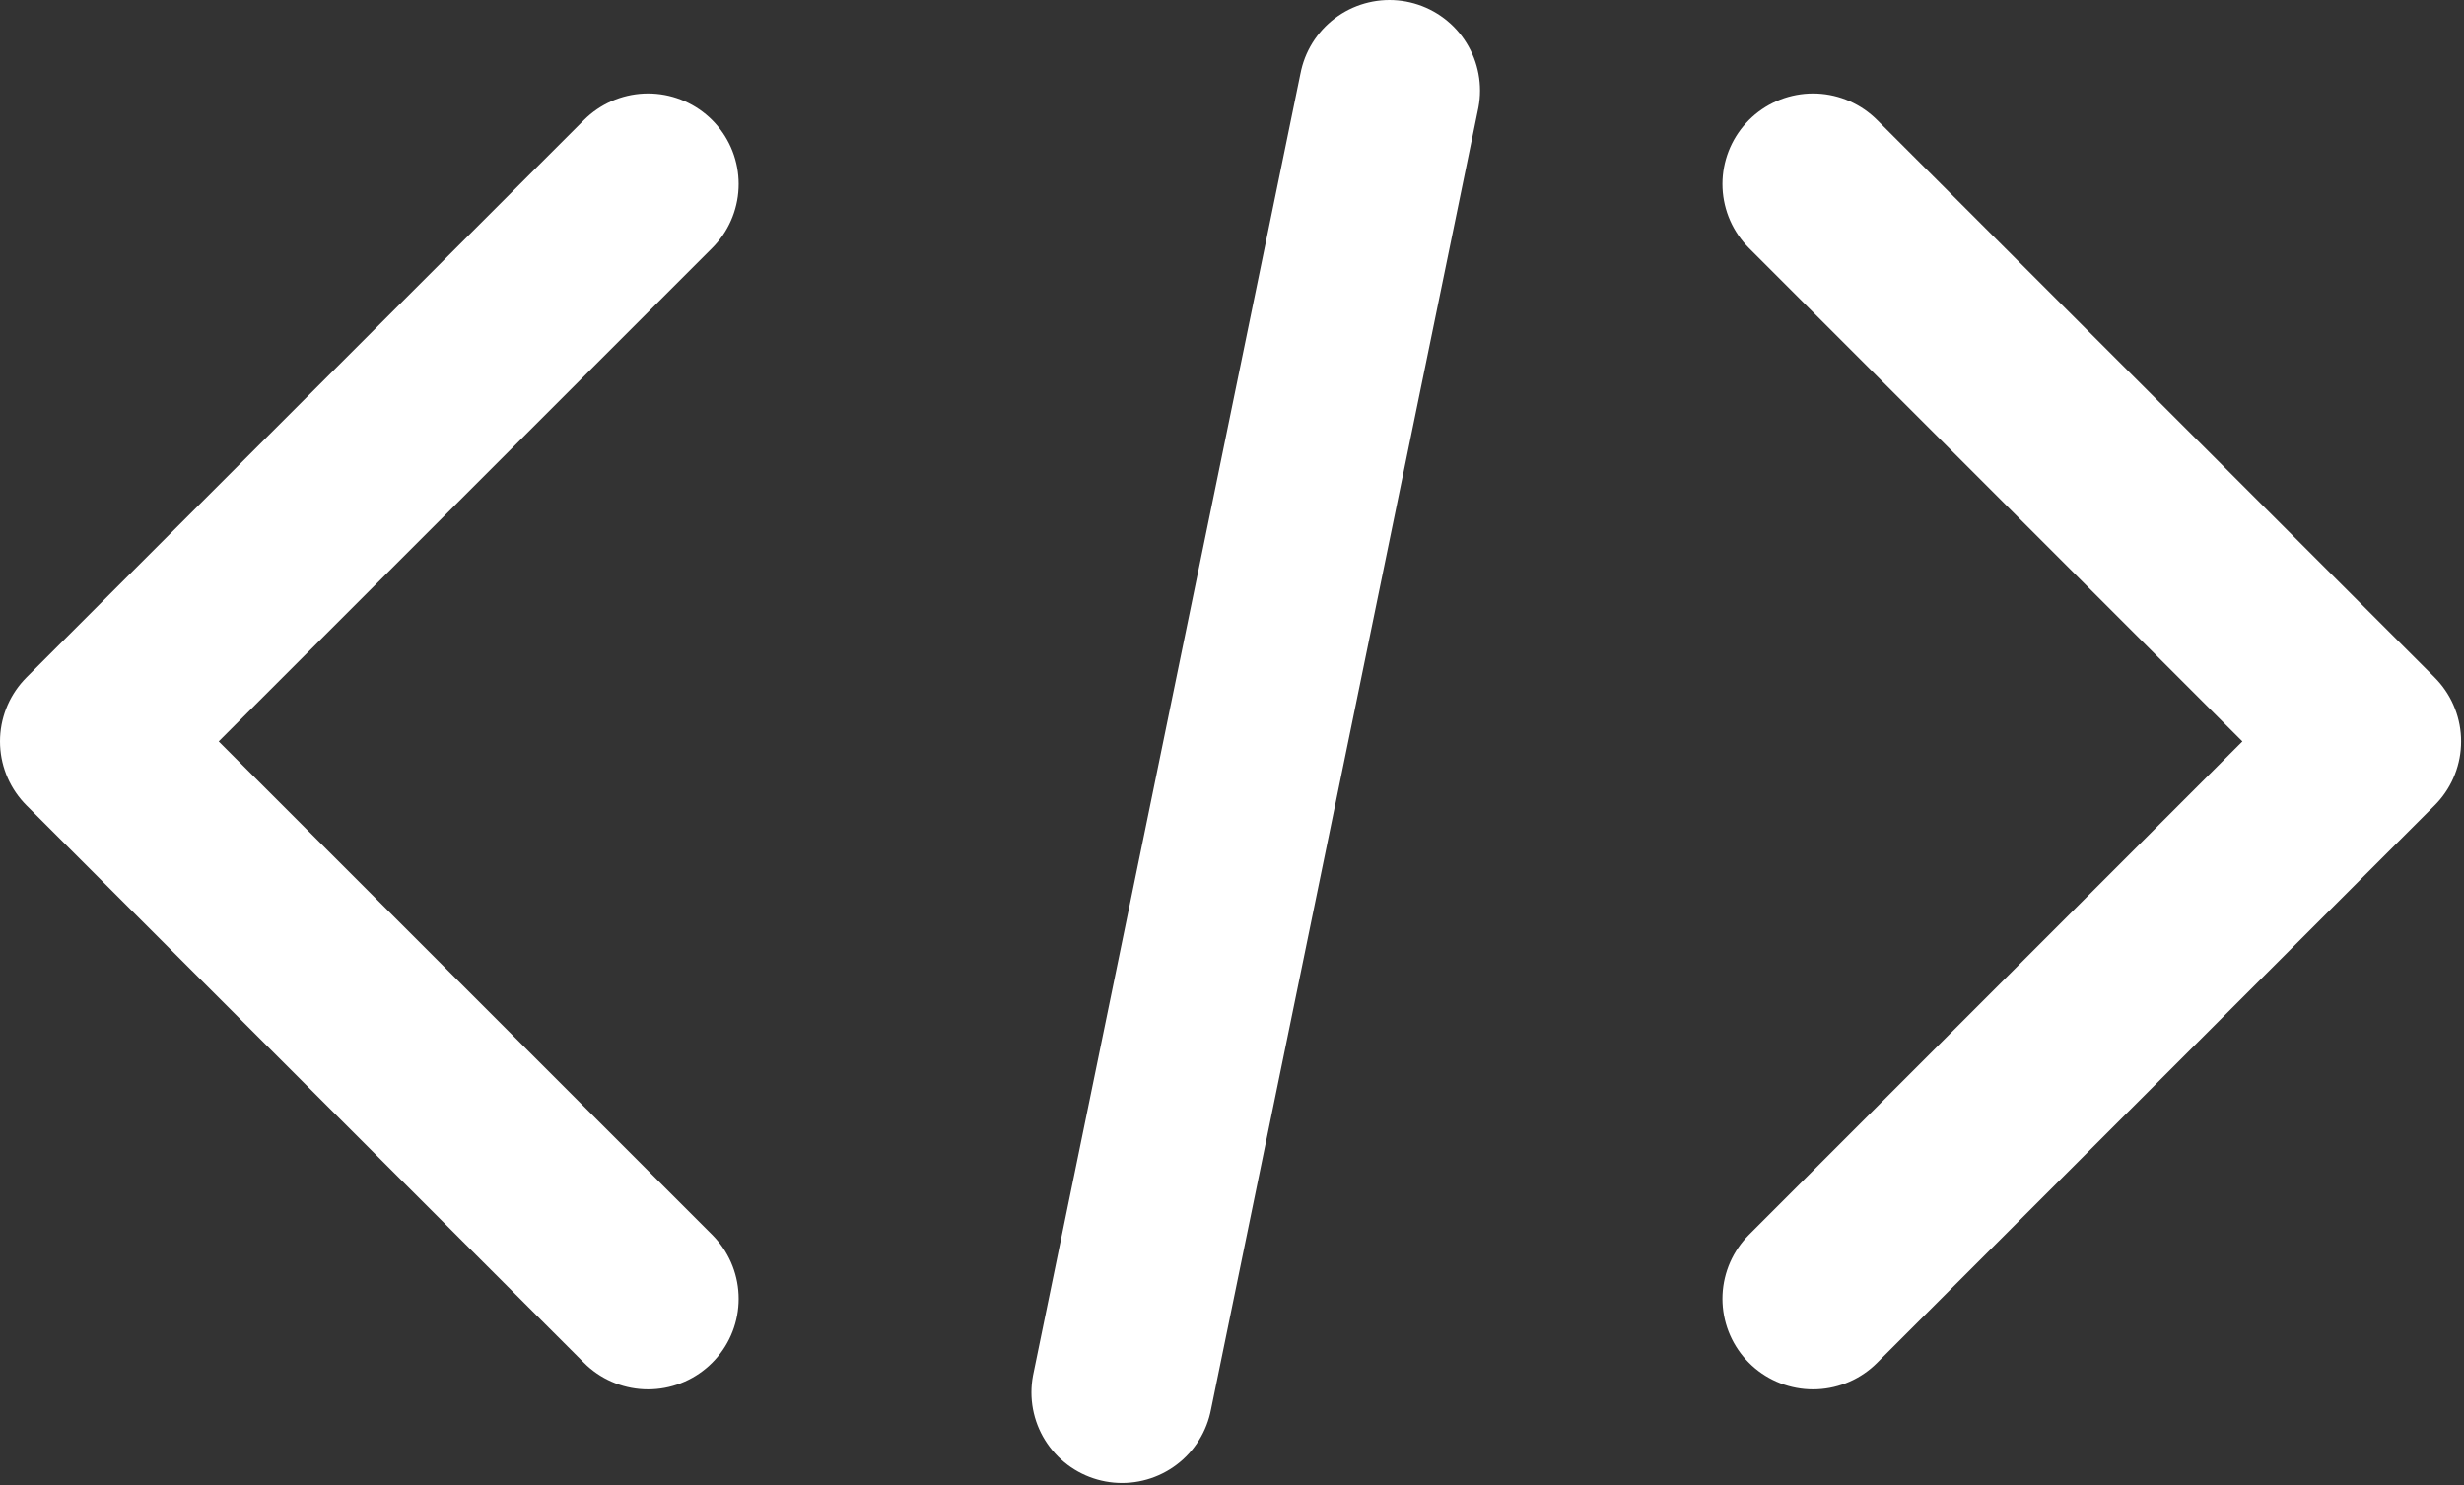 <svg width="136" height="82" viewBox="0 0 136 82" fill="none" xmlns="http://www.w3.org/2000/svg">
<rect x="0" y="0" width="136" height="82" fill="#333333" stroke="none"/>
<g id="_&#233;&#141;&#165;&#230;&#131;&#167;&#231;&#156;&#176;_1" clip-path="url(#clip0_68_1500)">
<path id="Vector" d="M35.77 71.7L5 40.93L35.77 10.16" stroke="white" stroke-width="10" stroke-linecap="round" stroke-linejoin="round"/>
<path id="Vector_2" d="M100.07 10.16L130.84 40.93L100.07 71.7" stroke="white" stroke-width="10" stroke-linecap="round" stroke-linejoin="round"/>
<path id="Vector_3" d="M76.69 5L61.93 76.87" stroke="white" stroke-width="10" stroke-linecap="round" stroke-linejoin="round"/>
</g>
<defs>
<clipPath id="clip0_68_1500">
<rect width="135.84" height="81.87" fill="white"/>
</clipPath>
</defs>
</svg>
